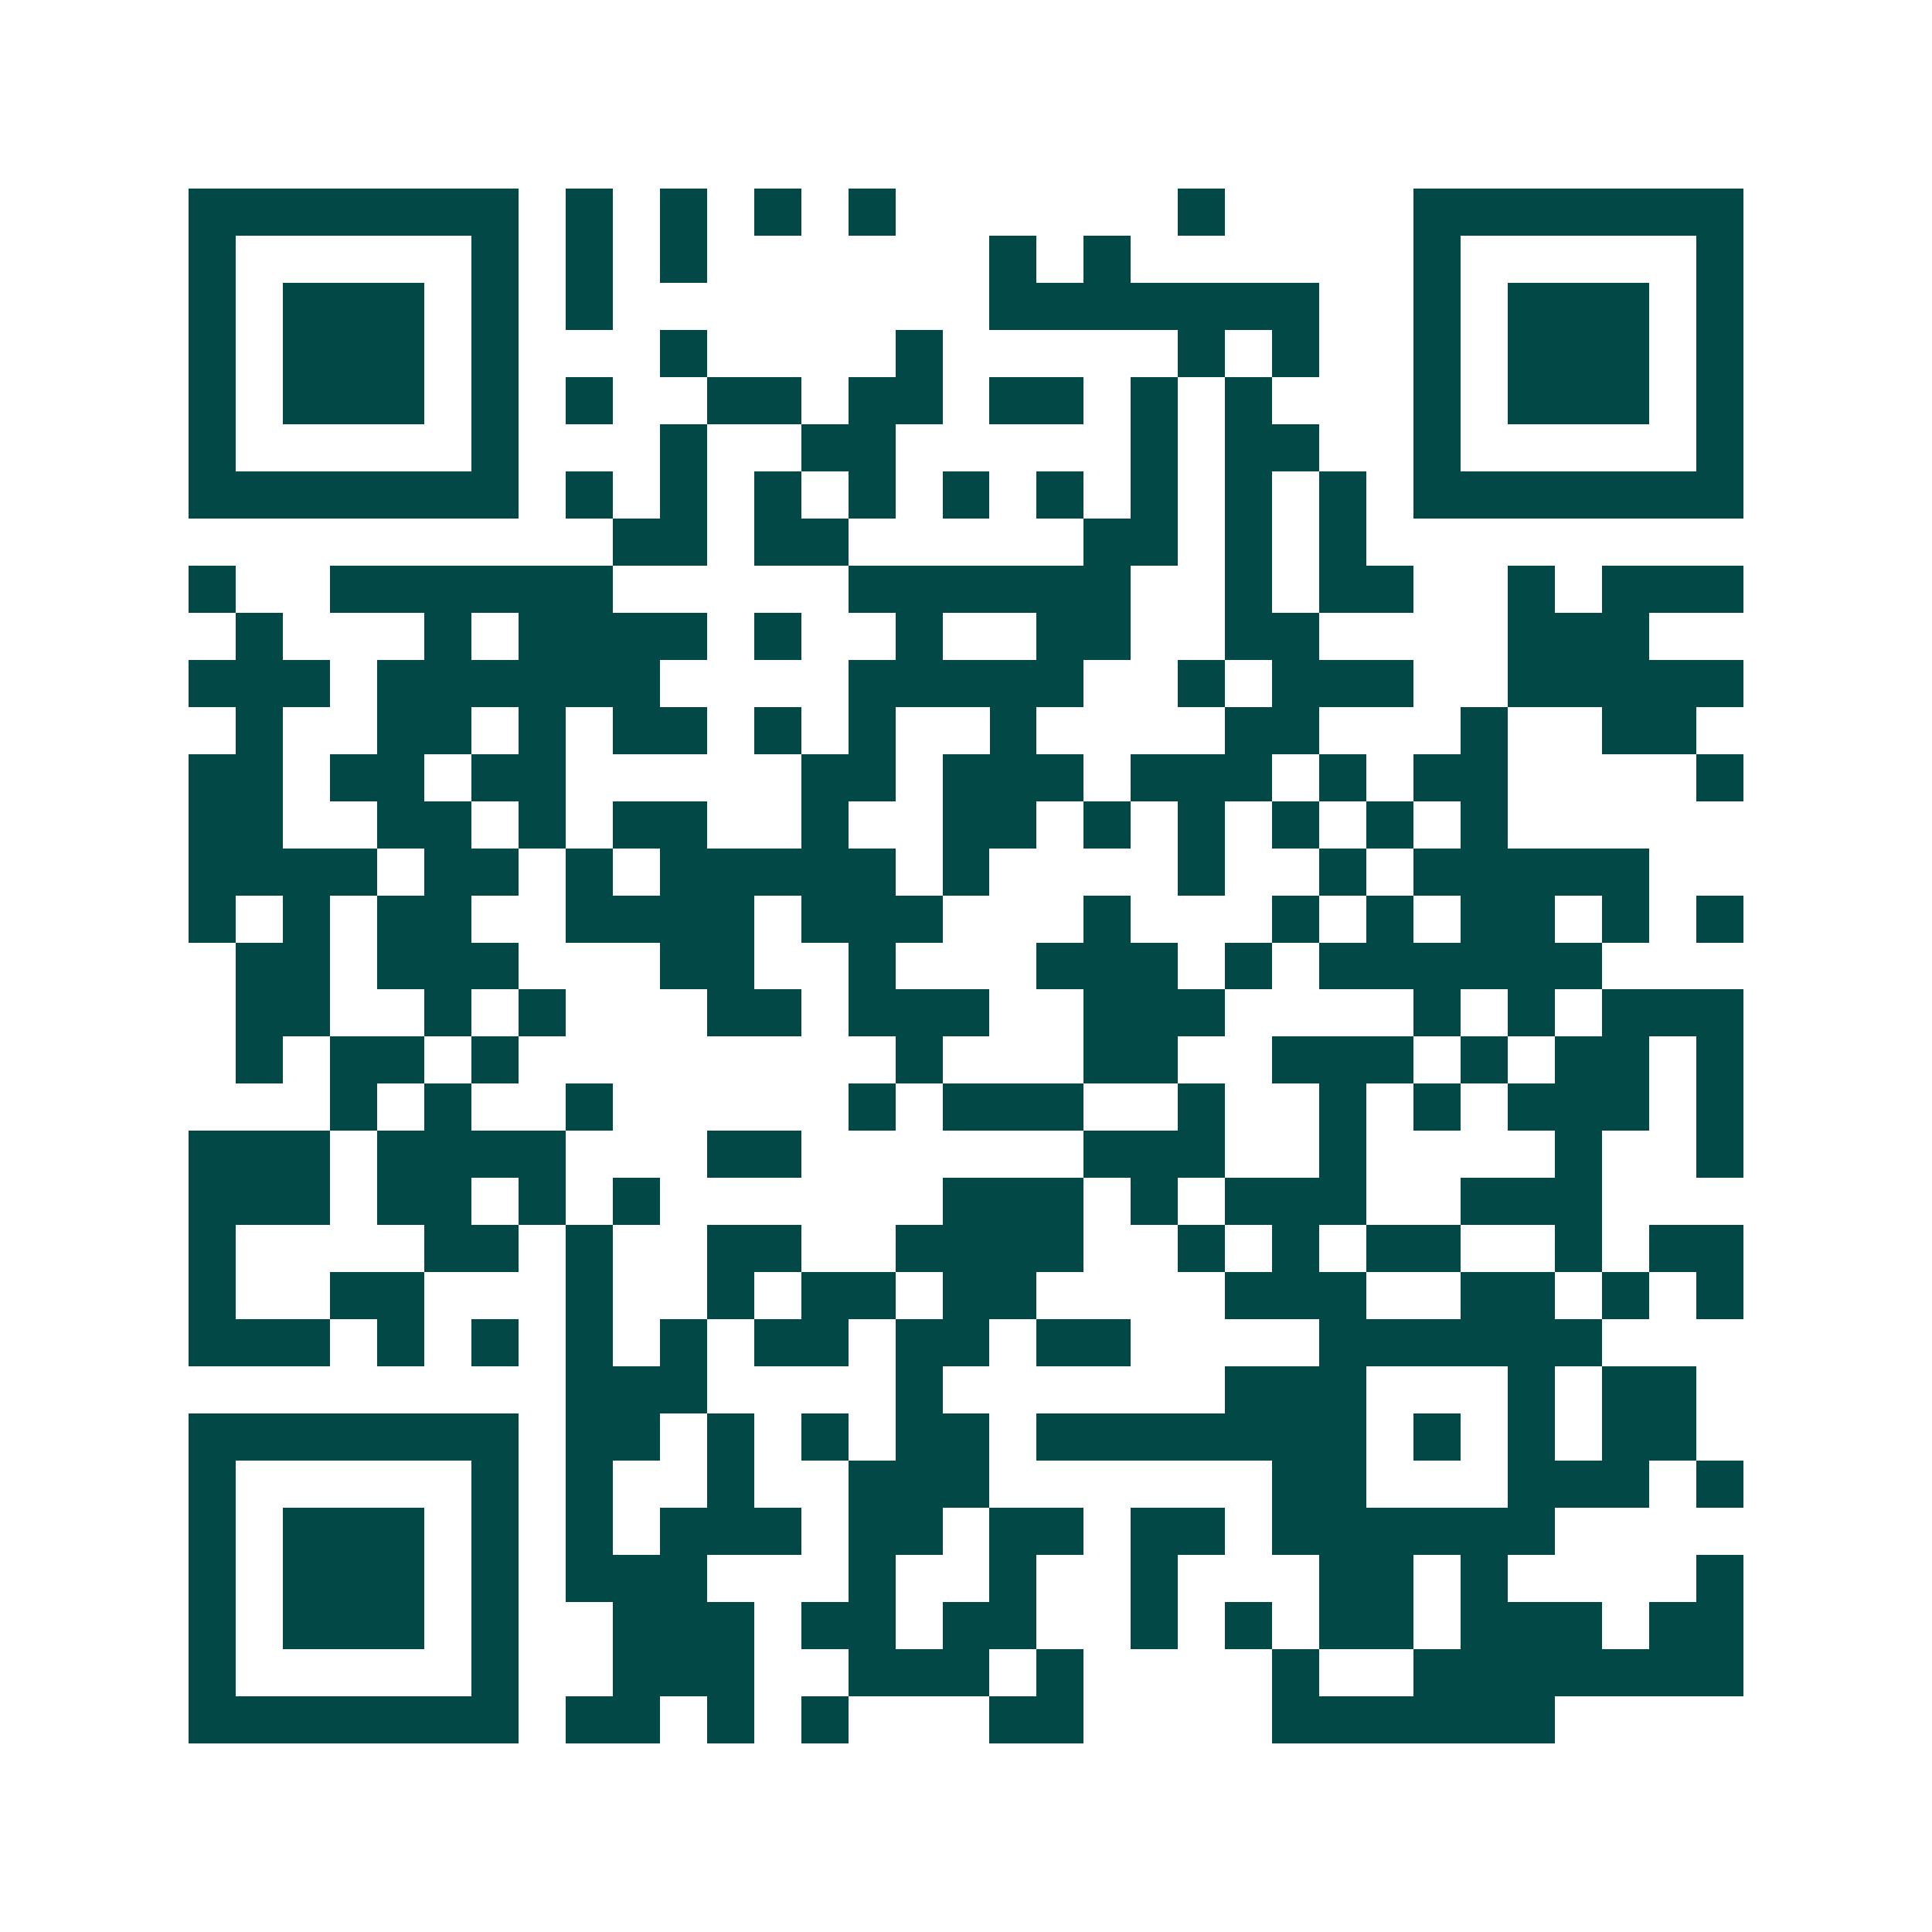 <svg xmlns="http://www.w3.org/2000/svg" width="200" height="200" viewBox="0 0 41 41" shape-rendering="crispEdges"><path fill="#ffffff" d="M0 0h41v41H0z"/><path stroke="#014847" d="M4 4.5h7m1 0h1m1 0h1m1 0h1m1 0h1m6 0h1m4 0h7M4 5.5h1m5 0h1m1 0h1m1 0h1m6 0h1m1 0h1m6 0h1m5 0h1M4 6.5h1m1 0h3m1 0h1m1 0h1m8 0h7m2 0h1m1 0h3m1 0h1M4 7.5h1m1 0h3m1 0h1m3 0h1m4 0h1m5 0h1m1 0h1m2 0h1m1 0h3m1 0h1M4 8.5h1m1 0h3m1 0h1m1 0h1m2 0h2m1 0h2m1 0h2m1 0h1m1 0h1m3 0h1m1 0h3m1 0h1M4 9.5h1m5 0h1m3 0h1m2 0h2m5 0h1m1 0h2m2 0h1m5 0h1M4 10.5h7m1 0h1m1 0h1m1 0h1m1 0h1m1 0h1m1 0h1m1 0h1m1 0h1m1 0h1m1 0h7M13 11.5h2m1 0h2m5 0h2m1 0h1m1 0h1M4 12.5h1m2 0h6m5 0h6m2 0h1m1 0h2m2 0h1m1 0h3M5 13.5h1m3 0h1m1 0h4m1 0h1m2 0h1m2 0h2m2 0h2m4 0h3M4 14.5h3m1 0h6m4 0h5m2 0h1m1 0h3m2 0h5M5 15.5h1m2 0h2m1 0h1m1 0h2m1 0h1m1 0h1m2 0h1m4 0h2m3 0h1m2 0h2M4 16.5h2m1 0h2m1 0h2m5 0h2m1 0h3m1 0h3m1 0h1m1 0h2m4 0h1M4 17.5h2m2 0h2m1 0h1m1 0h2m2 0h1m2 0h2m1 0h1m1 0h1m1 0h1m1 0h1m1 0h1M4 18.5h4m1 0h2m1 0h1m1 0h5m1 0h1m4 0h1m2 0h1m1 0h5M4 19.5h1m1 0h1m1 0h2m2 0h4m1 0h3m3 0h1m3 0h1m1 0h1m1 0h2m1 0h1m1 0h1M5 20.5h2m1 0h3m3 0h2m2 0h1m3 0h3m1 0h1m1 0h6M5 21.5h2m2 0h1m1 0h1m3 0h2m1 0h3m2 0h3m4 0h1m1 0h1m1 0h3M5 22.5h1m1 0h2m1 0h1m8 0h1m3 0h2m2 0h3m1 0h1m1 0h2m1 0h1M7 23.5h1m1 0h1m2 0h1m5 0h1m1 0h3m2 0h1m2 0h1m1 0h1m1 0h3m1 0h1M4 24.5h3m1 0h4m3 0h2m6 0h3m2 0h1m4 0h1m2 0h1M4 25.5h3m1 0h2m1 0h1m1 0h1m6 0h3m1 0h1m1 0h3m2 0h3M4 26.5h1m4 0h2m1 0h1m2 0h2m2 0h4m2 0h1m1 0h1m1 0h2m2 0h1m1 0h2M4 27.5h1m2 0h2m3 0h1m2 0h1m1 0h2m1 0h2m4 0h3m2 0h2m1 0h1m1 0h1M4 28.5h3m1 0h1m1 0h1m1 0h1m1 0h1m1 0h2m1 0h2m1 0h2m4 0h6M12 29.5h3m4 0h1m6 0h3m3 0h1m1 0h2M4 30.5h7m1 0h2m1 0h1m1 0h1m1 0h2m1 0h7m1 0h1m1 0h1m1 0h2M4 31.5h1m5 0h1m1 0h1m2 0h1m2 0h3m6 0h2m3 0h3m1 0h1M4 32.5h1m1 0h3m1 0h1m1 0h1m1 0h3m1 0h2m1 0h2m1 0h2m1 0h6M4 33.5h1m1 0h3m1 0h1m1 0h3m3 0h1m2 0h1m2 0h1m3 0h2m1 0h1m4 0h1M4 34.5h1m1 0h3m1 0h1m2 0h3m1 0h2m1 0h2m2 0h1m1 0h1m1 0h2m1 0h3m1 0h2M4 35.5h1m5 0h1m2 0h3m2 0h3m1 0h1m4 0h1m2 0h7M4 36.5h7m1 0h2m1 0h1m1 0h1m3 0h2m4 0h6"/></svg>
